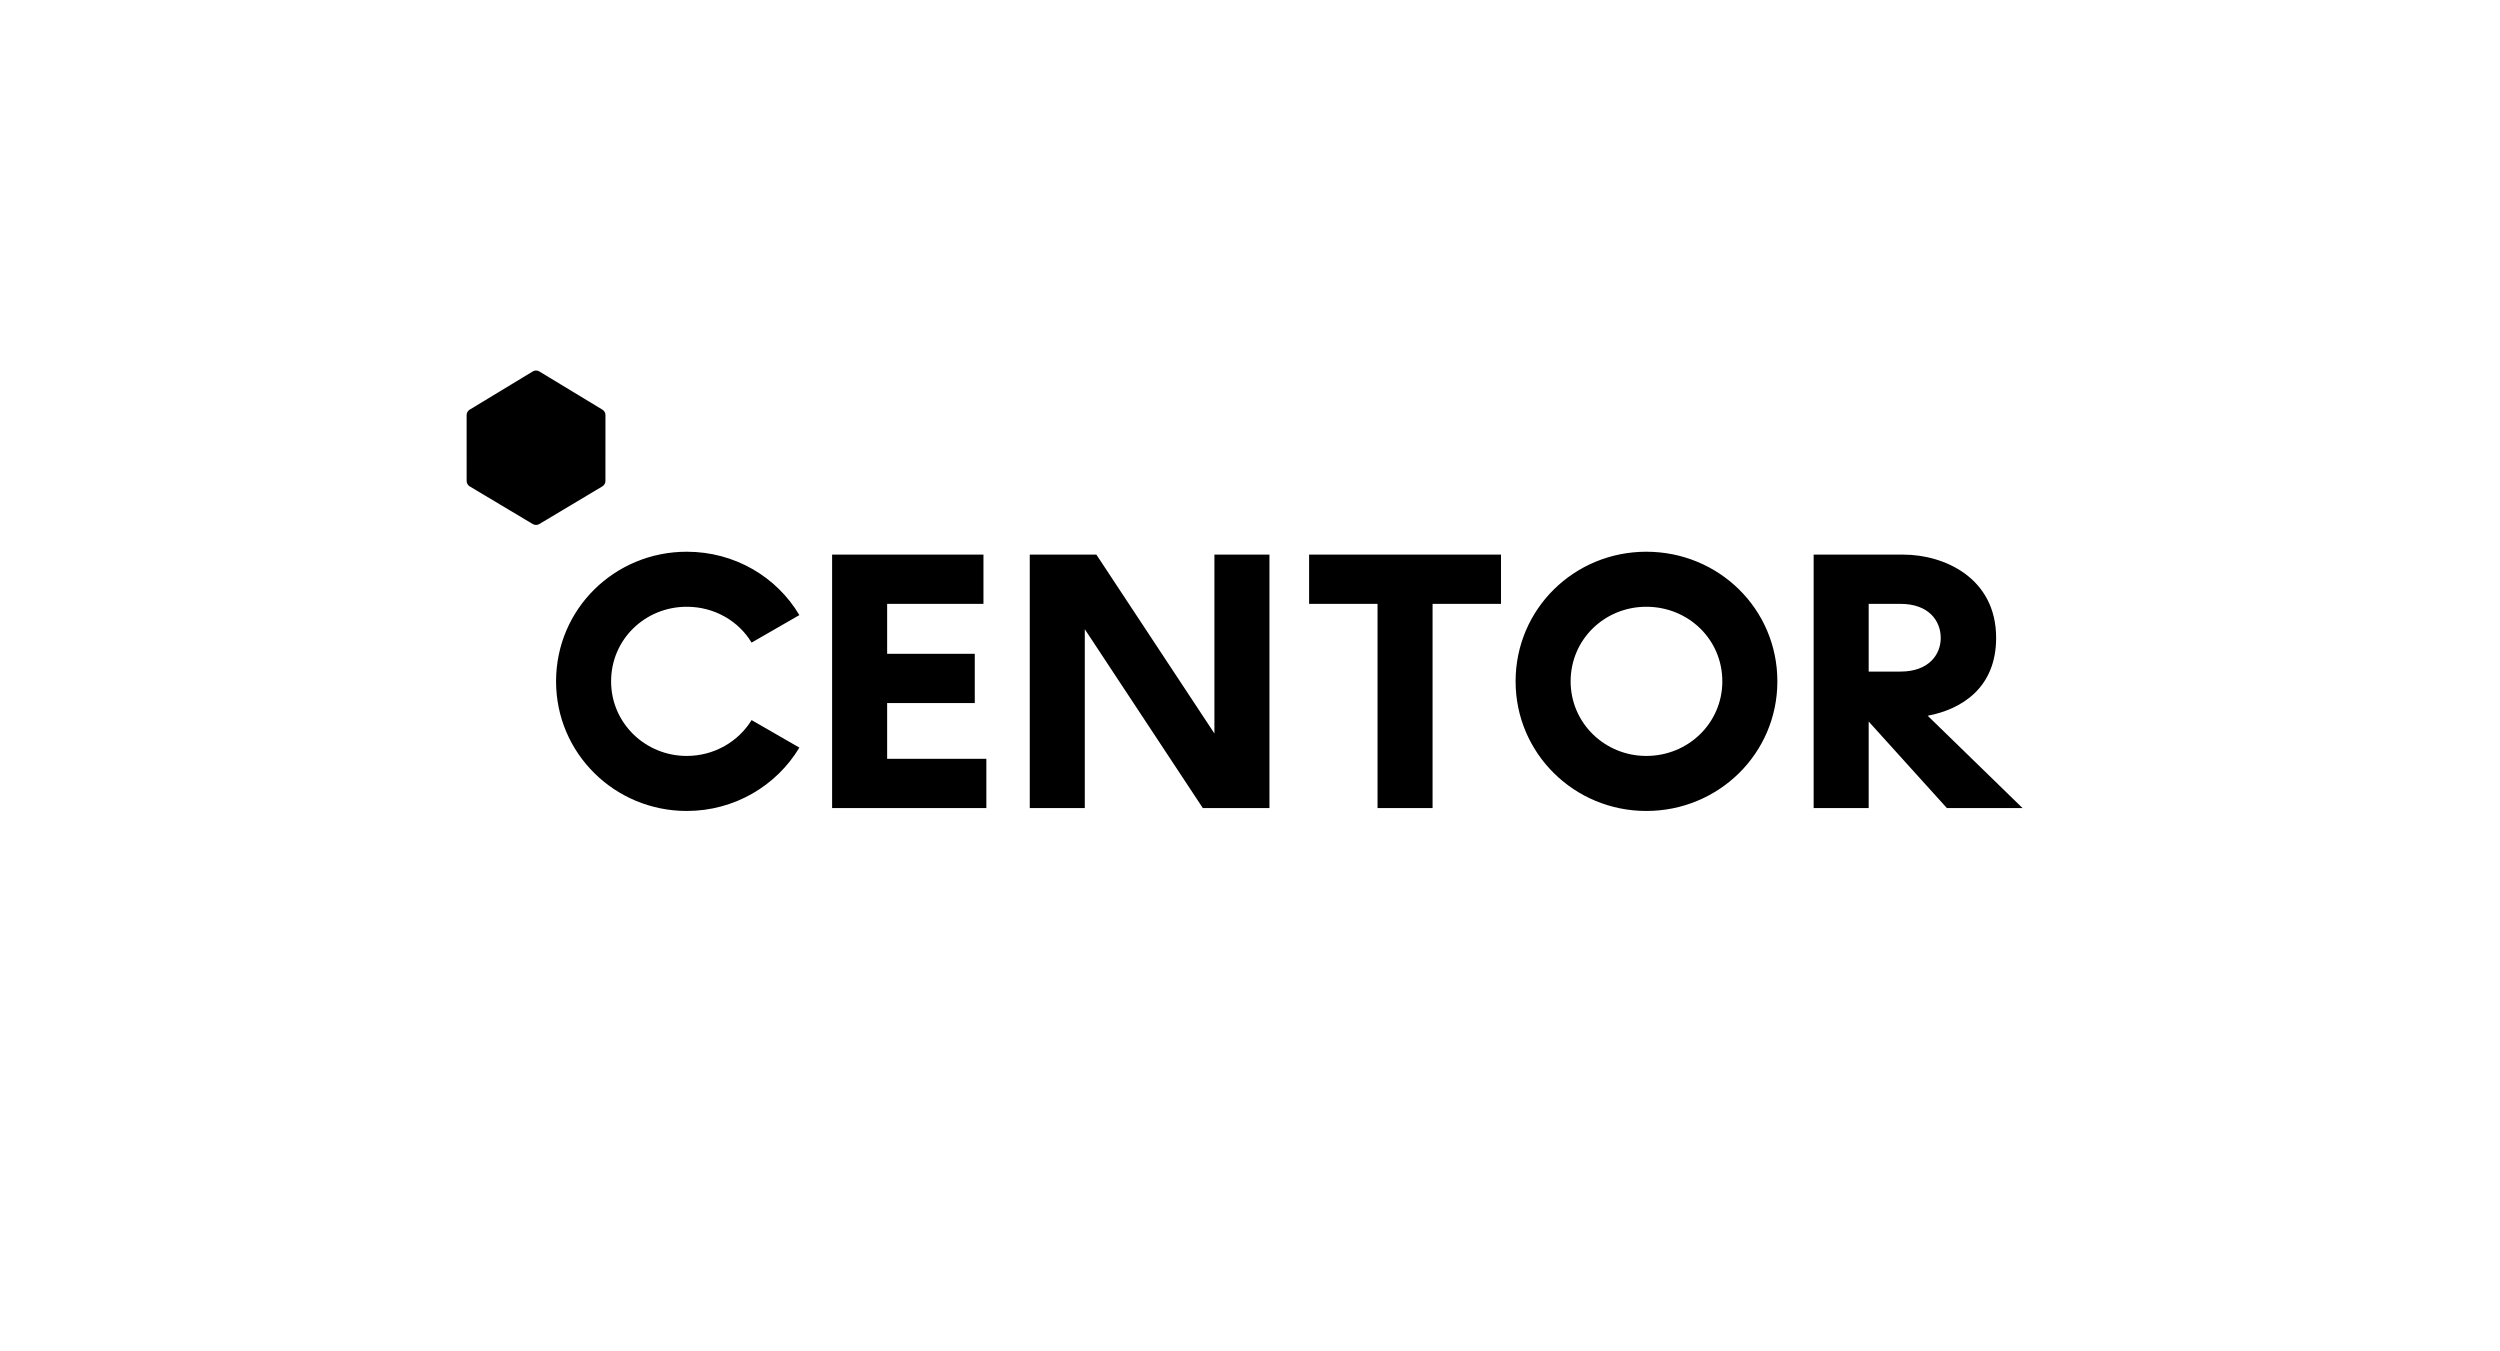 <svg width="4500" height="2431" viewBox="0 0 4500 2431" fill="none" xmlns="http://www.w3.org/2000/svg">
<rect width="4500" height="2431" fill="white"/>
<path d="M1089.74 747.069L1089.7 865.736C1089.7 869.711 1087.61 873.39 1084.2 875.427L970.655 943.265C967.088 945.398 962.638 945.398 959.067 943.265L845.542 875.461C842.13 873.423 840.038 869.74 840.038 865.765L840 747.102C840 743.148 842.063 739.481 845.442 737.435L959.009 668.635C962.609 666.456 967.117 666.456 970.713 668.631L1084.29 737.402C1087.67 739.448 1089.74 743.115 1089.74 747.069Z" fill="black" stroke="black" stroke-width="0.11" stroke-miterlimit="10"/>
<path d="M1236.18 1459.74C1106.49 1459.74 1000.91 1356.12 1000.91 1226.43C1000.91 1096.08 1106.49 993.111 1236.18 993.111C1322.21 993.111 1397.81 1038.08 1438.87 1107.16L1352.84 1156.69C1329.38 1117.59 1285.72 1092.17 1236.18 1092.17C1161.24 1092.17 1099.97 1150.83 1099.97 1226.43C1099.97 1301.37 1161.24 1360.68 1236.18 1360.68C1285.72 1360.68 1329.38 1334.61 1352.84 1296.16L1438.87 1345.69C1397.81 1414.12 1322.21 1459.74 1236.18 1459.74ZM1497.8 1454.53V998.324H1770.22V1086.96H1596.86V1176.9H1754.58V1265.53H1596.86V1365.89H1775.43V1454.53H1497.8ZM1853.57 1454.53V998.324H1973.49L2185.95 1320.27V998.324H2285.01V1454.53H2165.09L1952.63 1132.58V1454.53H1853.57ZM2479.56 1454.53V1086.96H2356.39V998.324H2701.8V1086.96H2578.63V1454.53H2479.56ZM2963.34 1459.74C2833.65 1459.74 2728.07 1356.12 2728.07 1226.43C2728.07 1096.08 2833.65 993.111 2963.34 993.111C3093.69 993.111 3199.27 1096.08 3199.27 1226.43C3199.27 1356.12 3093.69 1459.74 2963.34 1459.74ZM2827.13 1226.43C2827.13 1301.37 2888.4 1360.68 2963.34 1360.68C3038.94 1360.68 3100.2 1301.37 3100.2 1226.43C3100.2 1150.83 3038.94 1092.17 2963.34 1092.17C2888.4 1092.17 2827.13 1150.83 2827.13 1226.43ZM3264.57 1454.53V998.324H3426.2C3498.54 998.324 3593.04 1039.38 3593.04 1148.22C3593.04 1237.51 3531.78 1276.61 3469.86 1288.34L3640.61 1454.53H3504.4L3363.63 1298.77V1454.53H3264.57ZM3363.63 1208.83H3420.98C3471.82 1208.83 3493.32 1178.2 3493.32 1148.22C3493.32 1117.59 3471.82 1086.96 3420.98 1086.96H3363.63V1208.83Z" fill="black"/>
</svg>
